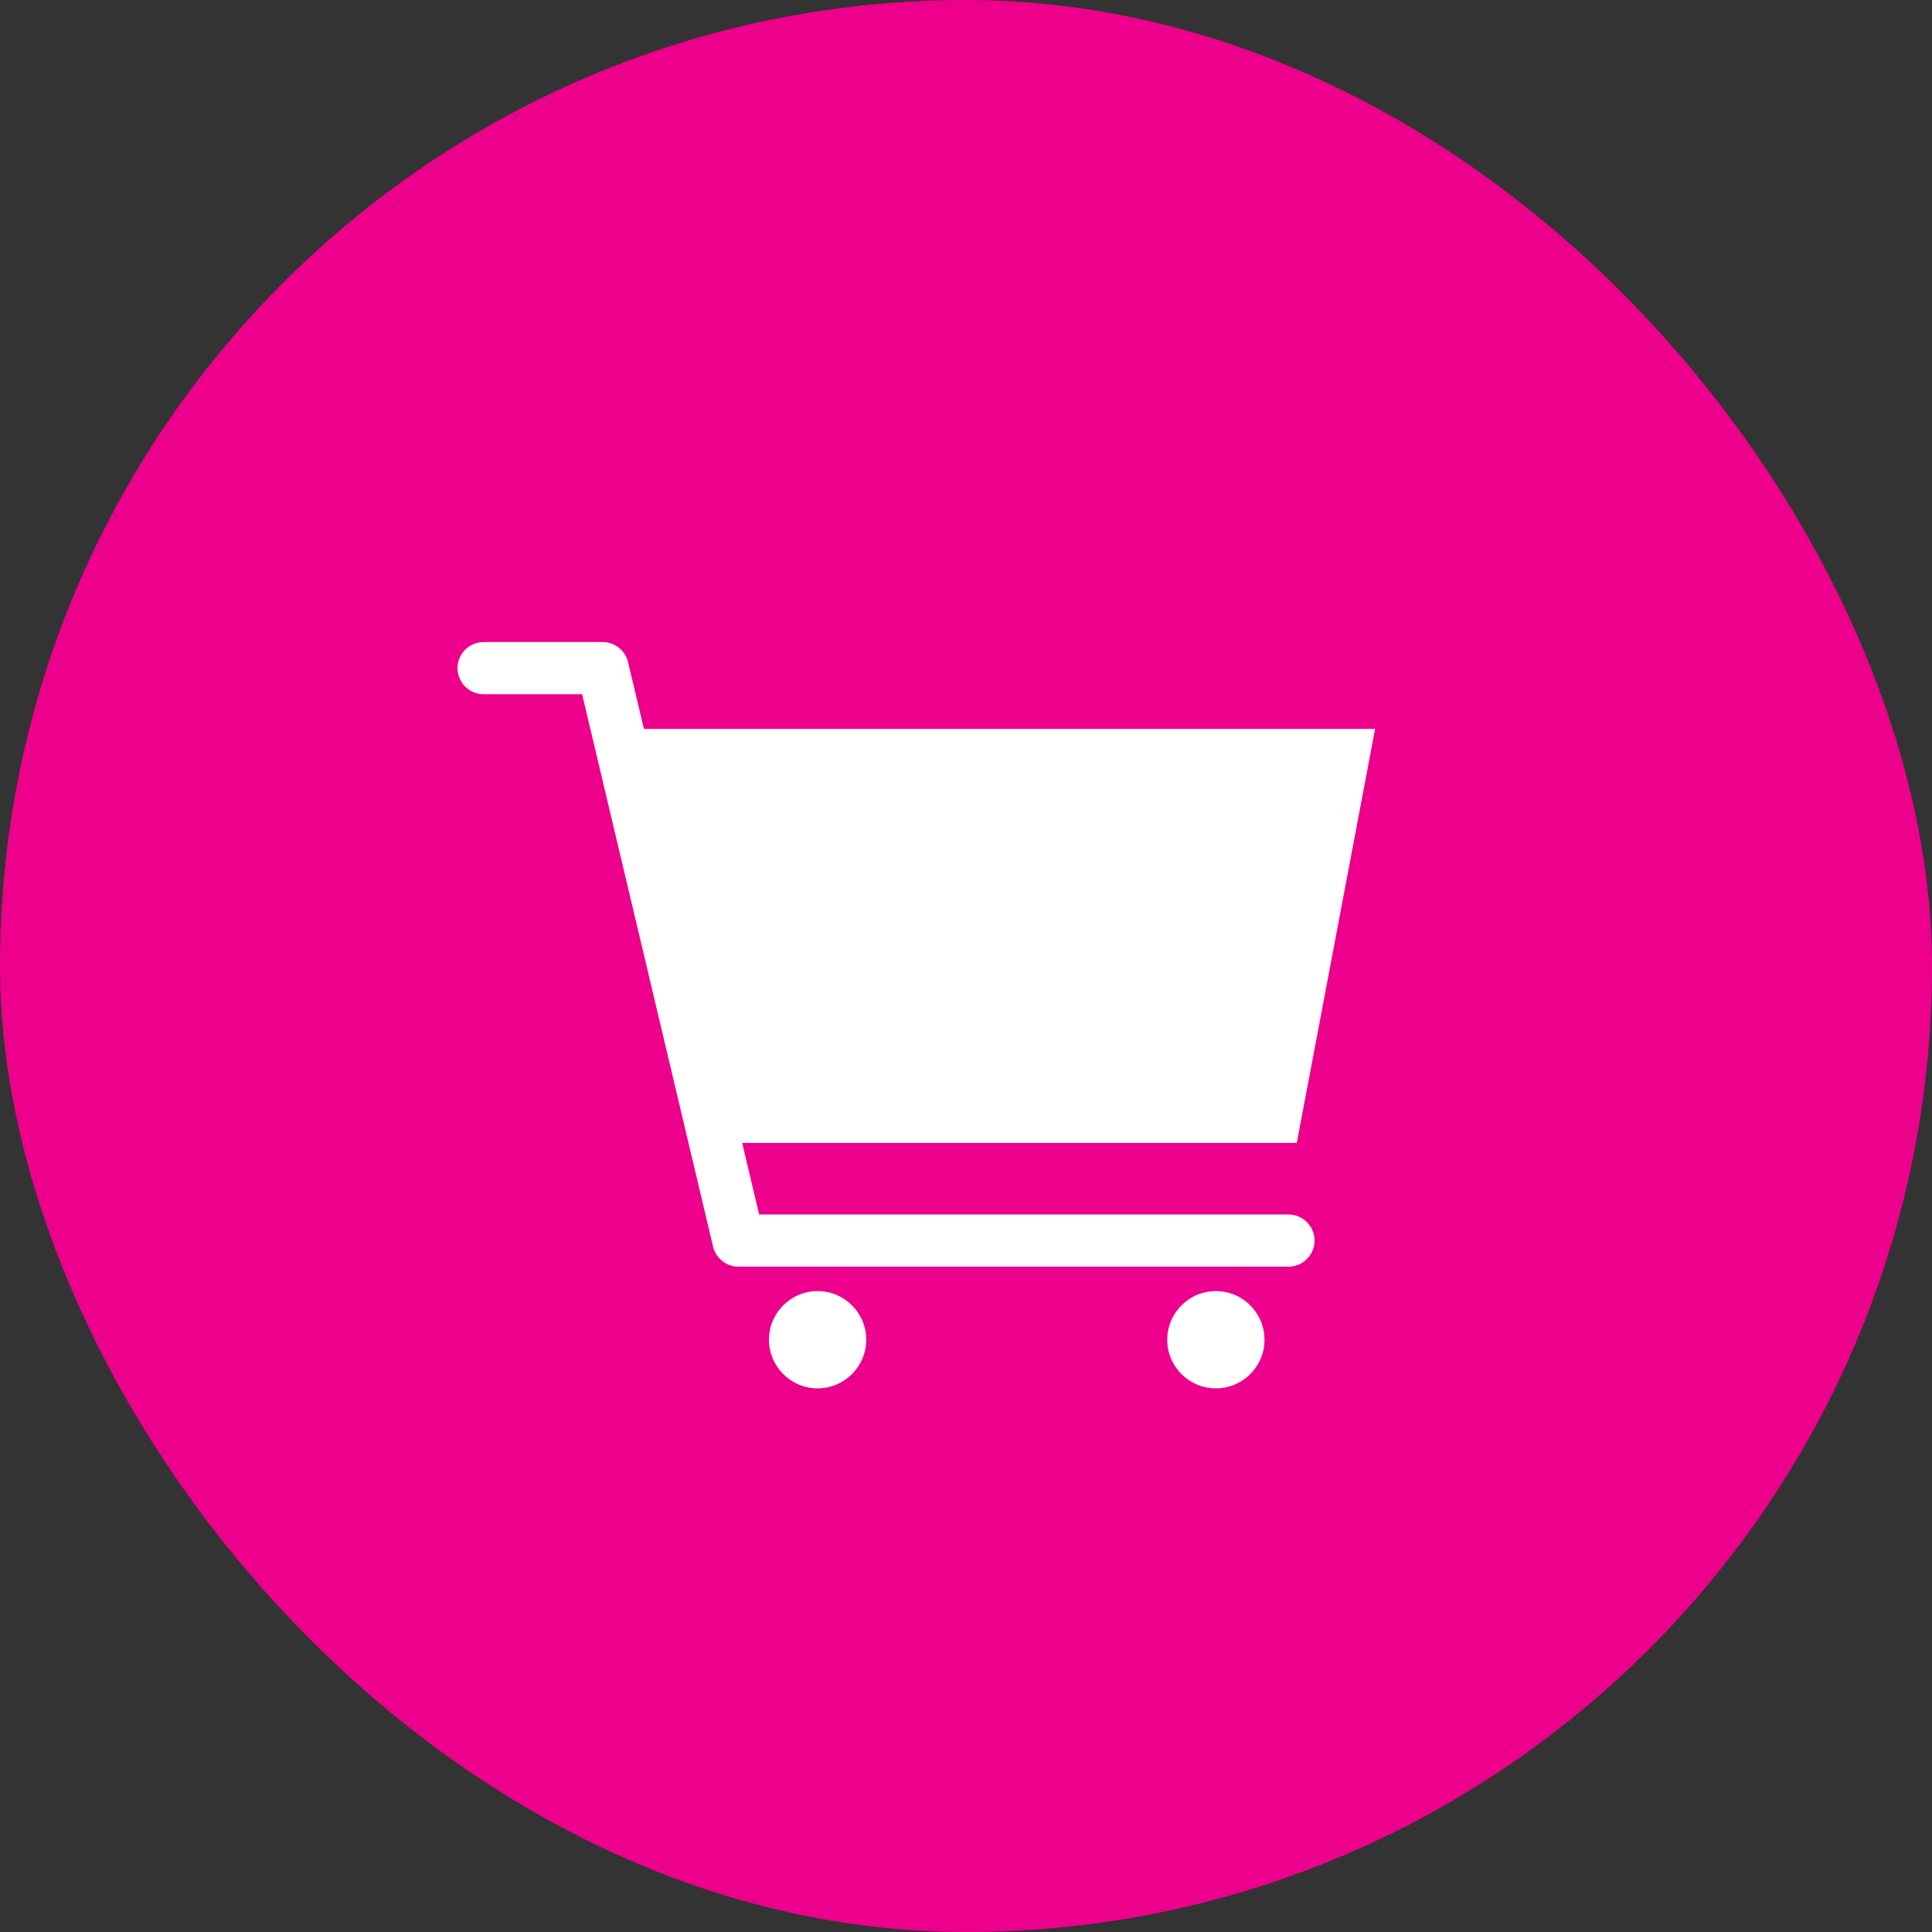 <svg width="48" height="48" viewBox="0 0 48 48" fill="none" xmlns="http://www.w3.org/2000/svg">
<rect x="0" y="0" width="48" height="48" fill="#333333" stroke="none"/>
<rect width="48" height="48" rx="24" fill="#EC008C"/>
<path d="M30.208 32.077C29.541 32.077 29 32.618 29 33.285C29 33.952 29.541 34.493 30.208 34.493C30.875 34.493 31.416 33.952 31.416 33.285C31.416 32.618 30.875 32.077 30.208 32.077Z" fill="white"/>
<path d="M32.015 30.174H18.86L18.439 28.395H32.218L34.164 18.11H15.999L15.604 16.451C15.535 16.16 15.274 15.952 14.975 15.952H12.015C11.658 15.952 11.367 16.243 11.367 16.6C11.367 16.957 11.658 17.248 12.015 17.248H14.463L17.716 30.971C17.786 31.264 18.047 31.47 18.346 31.47H32.013C32.37 31.47 32.66 31.179 32.66 30.822C32.66 30.464 32.37 30.174 32.013 30.174H32.015Z" fill="white"/>
<path d="M20.314 32.077C19.647 32.077 19.105 32.618 19.105 33.285C19.105 33.952 19.647 34.493 20.314 34.493C20.98 34.493 21.521 33.952 21.521 33.285C21.521 32.618 20.98 32.077 20.314 32.077Z" fill="white"/>
</svg>
